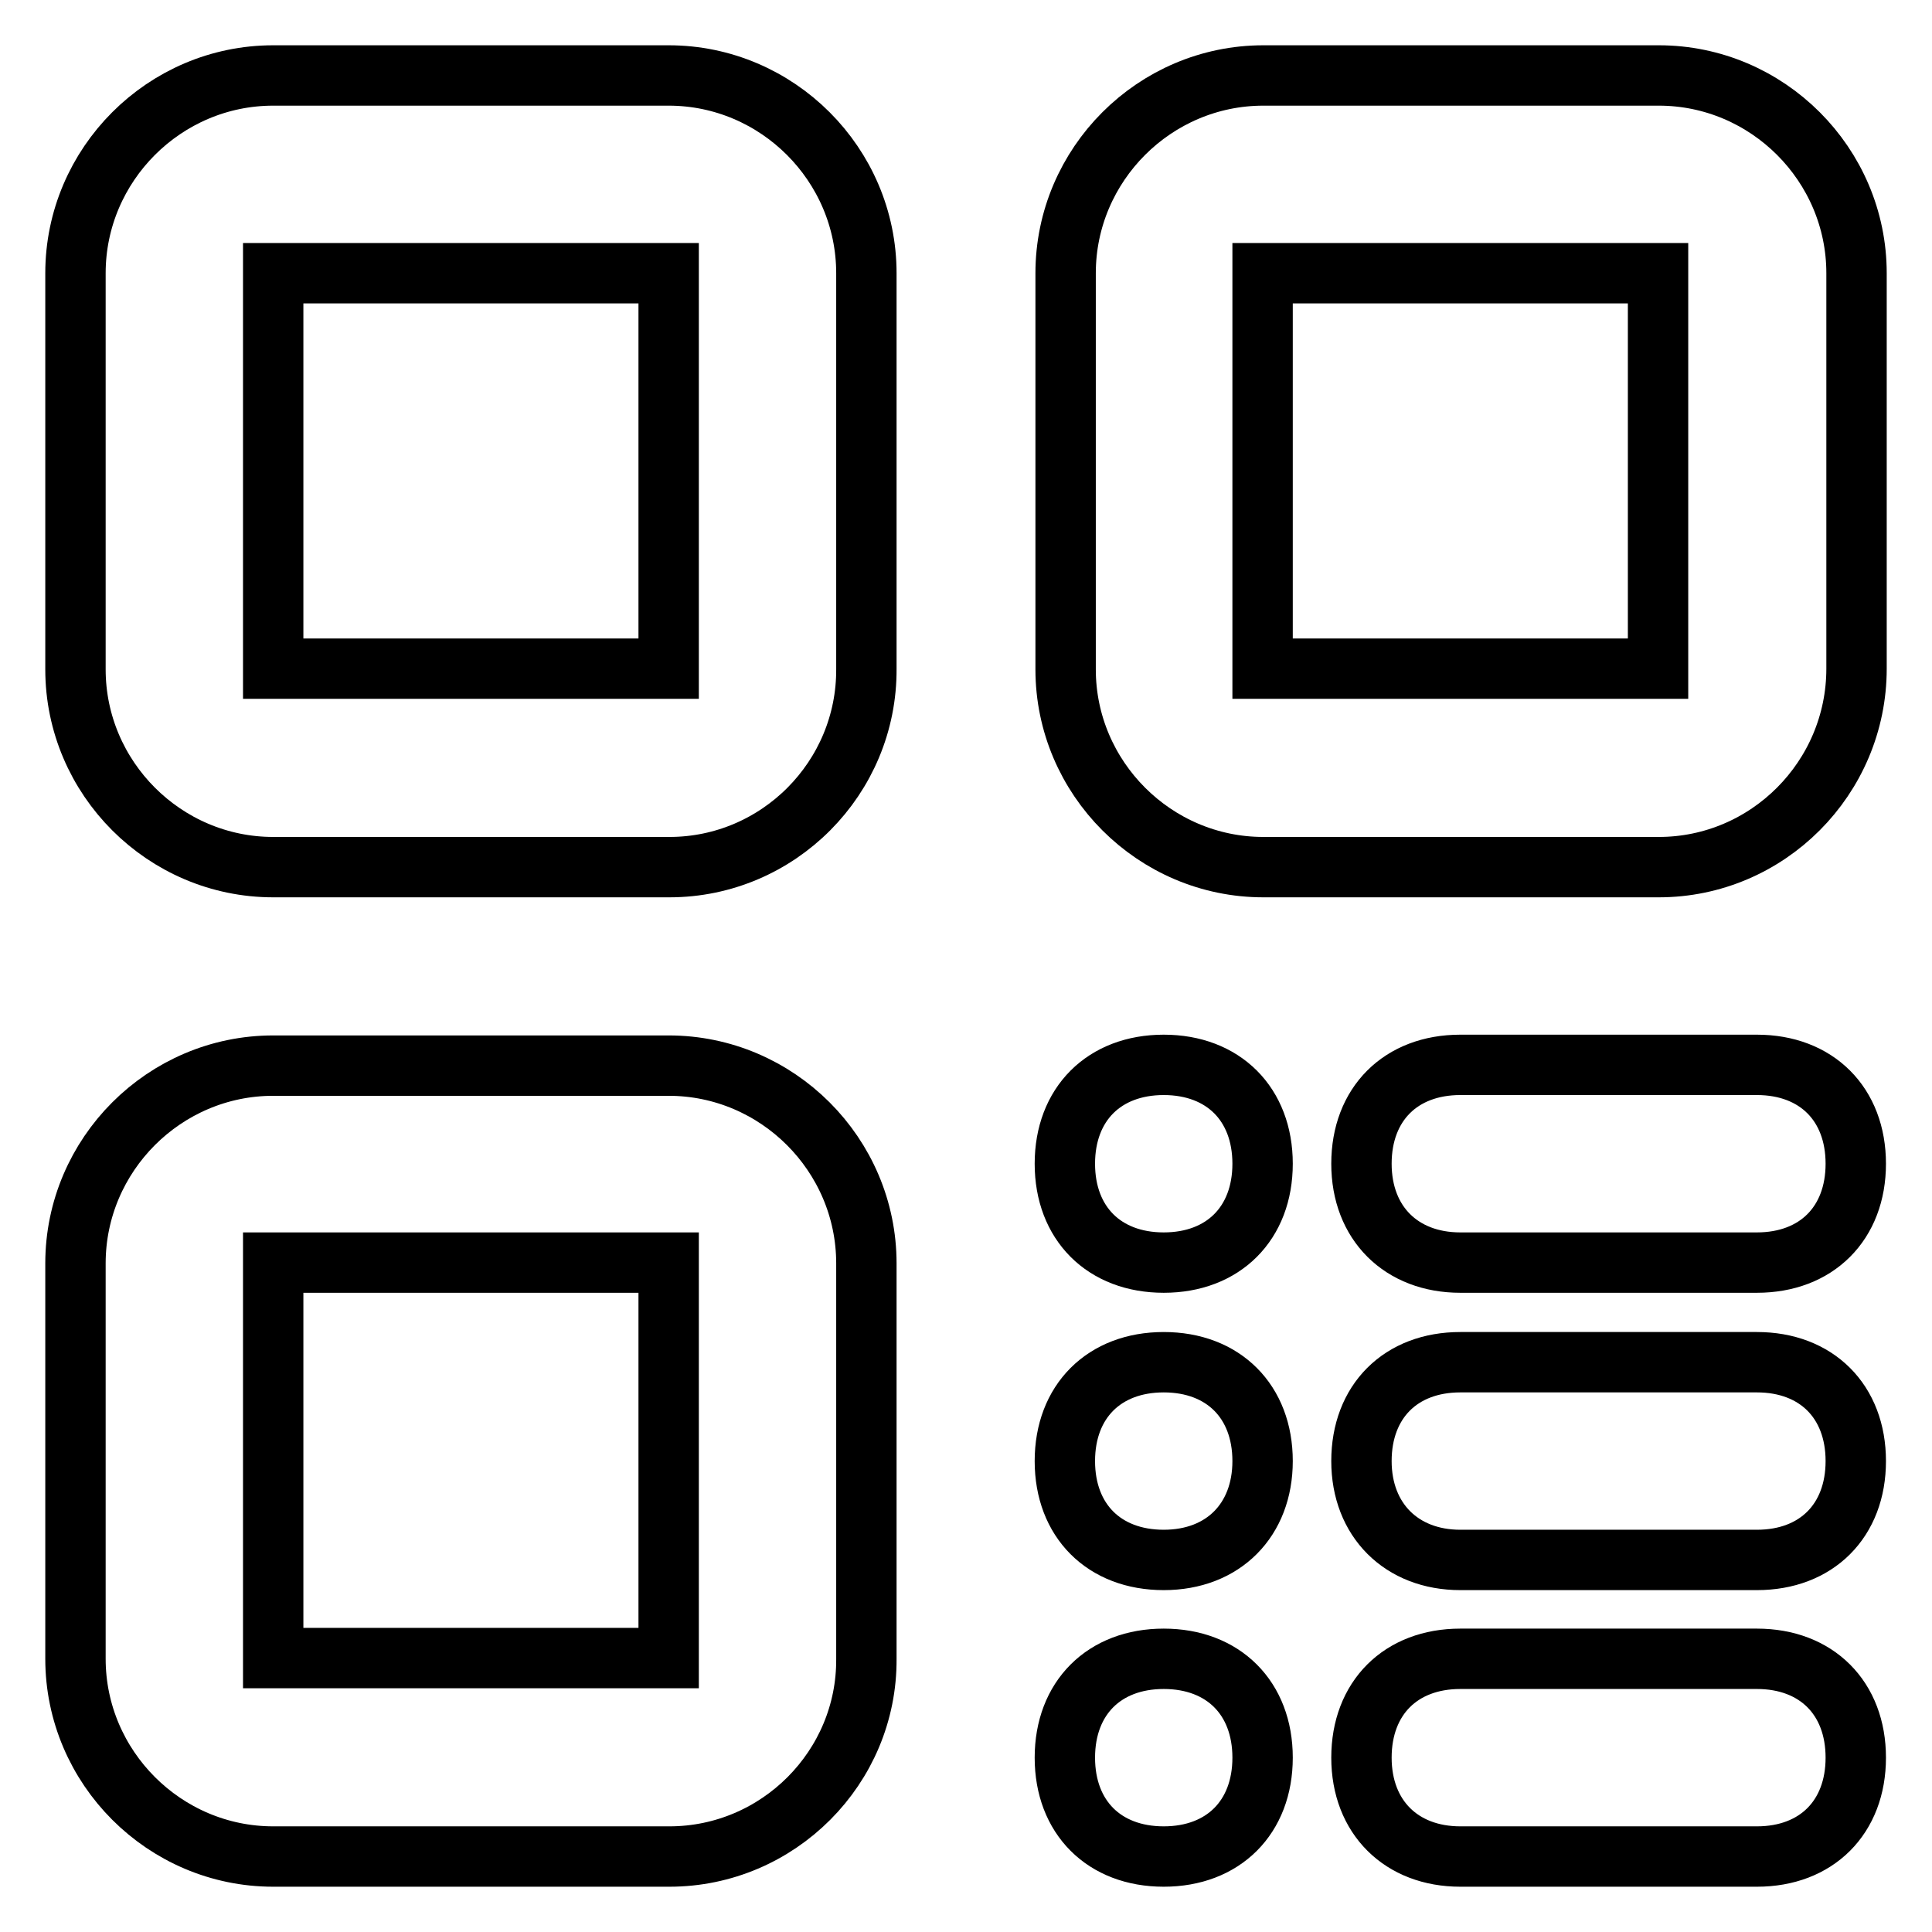 <?xml version="1.0" encoding="utf-8"?>
<!-- Svg Vector Icons : http://www.onlinewebfonts.com/icon -->
<!DOCTYPE svg PUBLIC "-//W3C//DTD SVG 1.1//EN" "http://www.w3.org/Graphics/SVG/1.1/DTD/svg11.dtd">
<svg version="1.1" xmlns="http://www.w3.org/2000/svg" xmlns:xlink="http://www.w3.org/1999/xlink" x="0px" y="0px" viewBox="0 0 256 256" enable-background="new 0 0 256 256" xml:space="preserve">
<g> <path stroke-width="8" fill-opacity="0" stroke="#000000"  d="M88.7,114.9H36.2c-14.4,0-26.2-11.8-26.2-26.2V36.2C10,21.8,21.8,10,36.2,10h52.4 c14.4,0,26.2,11.8,26.2,26.2v52.4C114.9,103.1,103.1,114.9,88.7,114.9z M36.2,36.2v52.4h52.4V36.2H36.2z M88.7,246H36.2 C21.8,246,10,234.2,10,219.8v-52.4c0-14.4,11.8-26.2,26.2-26.2h52.4c14.4,0,26.2,11.8,26.2,26.2v52.4 C114.9,234.2,103.1,246,88.7,246z M36.2,167.3v52.4h52.4v-52.4H36.2z M219.8,114.9h-52.4c-14.4,0-26.2-11.8-26.2-26.2V36.2 c0-14.4,11.8-26.2,26.2-26.2h52.4c14.4,0,26.2,11.8,26.2,26.2v52.4C246,103.1,234.2,114.9,219.8,114.9z M167.3,36.2v52.4h52.4V36.2 H167.3z M154.2,167.3c-7.9,0-13.1-5.2-13.1-13.1c0-7.9,5.2-13.1,13.1-13.1c7.9,0,13.1,5.2,13.1,13.1 C167.3,162.1,162.1,167.3,154.2,167.3z M180.4,154.2c0-7.9,5.2-13.1,13.1-13.1h39.3c7.9,0,13.1,5.2,13.1,13.1 c0,7.9-5.2,13.1-13.1,13.1h-39.3C185.7,167.3,180.4,162.1,180.4,154.2z M154.2,206.7c-7.9,0-13.1-5.2-13.1-13.1 c0-7.9,5.2-13.1,13.1-13.1c7.9,0,13.1,5.2,13.1,13.1C167.3,201.4,162.1,206.7,154.2,206.7z M180.4,193.6c0-7.9,5.2-13.1,13.1-13.1 h39.3c7.9,0,13.1,5.2,13.1,13.1c0,7.9-5.2,13.1-13.1,13.1h-39.3C185.7,206.7,180.4,201.4,180.4,193.6z M154.2,246 c-7.9,0-13.1-5.2-13.1-13.1c0-7.9,5.2-13.1,13.1-13.1c7.9,0,13.1,5.2,13.1,13.1C167.3,240.8,162.1,246,154.2,246z M180.4,232.9 c0-7.9,5.2-13.1,13.1-13.1h39.3c7.9,0,13.1,5.2,13.1,13.1c0,7.9-5.2,13.1-13.1,13.1h-39.3C185.7,246,180.4,240.8,180.4,232.9z"/></g>
</svg>